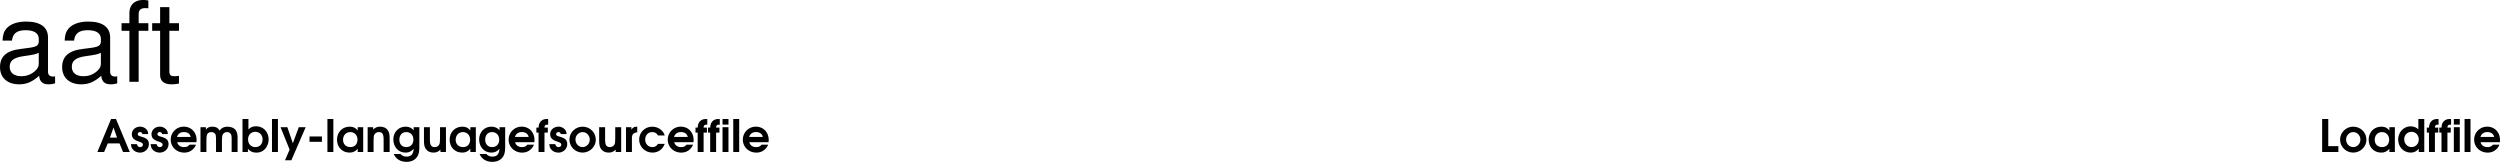 <svg xmlns="http://www.w3.org/2000/svg" xmlns:xlink="http://www.w3.org/1999/xlink" width="447.467" height="28.969"><defs><path id="a" d="M.547 0h2.906v-1.047H1.641v-4.86H.547zm0 0"/><path id="b" d="M2.578-4.531C1.297-4.531.234-3.484.234-2.22.234-.938 1.297.11 2.594.11c1.281 0 2.36-1.046 2.36-2.296 0-1.313-1.032-2.344-2.376-2.344zm.016.968c.703 0 1.281.61 1.281 1.344 0 .75-.578 1.344-1.281 1.344-.719 0-1.281-.594-1.281-1.36 0-.718.578-1.328 1.28-1.328zm0 0"/><path id="c" d="M4.922-4.438h-.984v.594c-.36-.484-.797-.687-1.438-.687-1.313 0-2.266.984-2.266 2.328C.234-.86 1.172.109 2.47.109c.625 0 1.047-.203 1.469-.687V0h.984zm-2.313.875c.766 0 1.297.579 1.297 1.376 0 .328-.125.687-.312.921-.219.25-.563.391-.969.391-.781 0-1.313-.531-1.313-1.297 0-.812.532-1.39 1.297-1.39zm0 0"/><path id="d" d="M4.906-5.906H3.844v1.86c-.313-.345-.828-.548-1.375-.548-1.25 0-2.235 1.047-2.235 2.375C.234-.906 1.204.11 2.47.11c.594 0 1.031-.203 1.453-.687V0h.984ZM2.61-3.61c.75 0 1.313.578 1.313 1.375 0 .765-.563 1.359-1.297 1.359s-1.313-.61-1.313-1.39c0-.766.563-1.344 1.297-1.344zm0 0"/><path id="e" d="M.469 0H1.53v-3.469h.594v-.89H1.53c0-.407.14-.532.563-.532h.094v-1c-.126-.015-.172-.015-.266-.015-.453 0-.828.156-1.11.484-.218.266-.296.516-.343 1.063h-.39v.89h.39Zm0 0"/><path id="f" d="M.438 0H1.5v-4.438H.437Zm0-4.906H1.5v-1H.437Zm0 0"/><path id="g" d="M.438 0H1.5v-5.906H.437Zm0 0"/><path id="h" d="M4.828-1.75c.031-.156.031-.25.031-.406 0-1.375-.968-2.375-2.28-2.375A2.318 2.318 0 0 0 .233-2.203C.234-.906 1.281.109 2.641.109c.734 0 1.296-.265 1.765-.812.157-.203.282-.39.344-.61H3.594c-.281.329-.531.438-.985.438-.625 0-1.093-.328-1.218-.875zM1.36-2.688c.172-.562.594-.874 1.235-.874.656 0 1.094.312 1.219.874zm0 0"/><path id="i" d="M.063 0h1.203l.656-1.531h2.11L4.655 0H5.86L3.391-5.906h-.875zm2.25-2.578.64-1.797.625 1.797zm0 0"/><path id="j" d="M.156-1.406c.047.437.11.656.297.89.281.391.781.625 1.328.625.875 0 1.578-.671 1.578-1.515 0-.672-.328-1.032-1.234-1.297-.438-.14-.438-.14-.547-.188-.125-.062-.203-.171-.203-.296 0-.22.172-.376.406-.376.235 0 .375.126.422.36h1.031c-.015-.375-.093-.61-.312-.844a1.533 1.533 0 0 0-1.14-.484c-.829 0-1.47.593-1.47 1.343 0 .657.344 1.016 1.235 1.313.39.14.437.156.547.234.125.079.203.188.203.344 0 .234-.203.422-.485.422-.312 0-.484-.156-.593-.531Zm0 0"/><path id="k" d="M.438 0H1.5v-2.188c0-.437.031-.734.11-.921.124-.297.39-.454.765-.454.266 0 .516.11.672.282.125.172.172.437.172.844V0H4.28v-2.188c0-.5.047-.734.157-.953.14-.265.406-.421.75-.421.265 0 .484.093.625.28.14.157.203.407.203.845V0h1.062v-2.563c0-.53-.094-.968-.281-1.265-.281-.453-.844-.703-1.516-.703-.625 0-1.062.203-1.422.687-.296-.5-.687-.687-1.296-.687-.516 0-.844.14-1.157.515v-.421H.438Zm0 0"/><path id="l" d="M.438 0h.968v-.563c.453.485.875.672 1.532.672.687 0 1.234-.265 1.64-.78A2.53 2.53 0 0 0 5.11-2.25c0-1.344-.953-2.344-2.234-2.344-.594 0-.969.157-1.375.563v-1.875H.437Zm2.28-3.61c.766 0 1.313.563 1.313 1.376 0 .812-.531 1.359-1.281 1.359-.781 0-1.313-.563-1.313-1.375 0-.797.532-1.36 1.282-1.36zm0 0"/><path id="m" d="M.844 1.484h1.14l2.563-5.921H3.313L2.25-1.563l-.984-2.875H.046L1.673-.423zm0 0"/><path id="n" d="M.594-1.828h2.219v-.953H.592Zm0 0"/><path id="o" d="M.438 0H1.5v-2.094c0-.594.031-.844.172-1.062.172-.266.437-.406.781-.406.281 0 .5.093.64.28.141.188.204.516.204 1.11V0h1.078v-2.375c0-.797-.094-1.172-.328-1.516-.281-.421-.766-.64-1.39-.64-.5 0-.845.14-1.235.515v-.421H.438Zm0 0"/><path id="p" d="M3.875-4.438v.563c-.344-.438-.813-.656-1.453-.656-1.25 0-2.188.968-2.188 2.281 0 1.375.922 2.36 2.188 2.36.625 0 1.031-.204 1.453-.688C3.828.375 3.422.828 2.625.828c-.484 0-.797-.125-1.11-.469H.314c.359.891 1.187 1.407 2.28 1.407.798 0 1.438-.282 1.845-.813.312-.406.453-.937.453-1.797v-3.594Zm-1.328.875c.75 0 1.281.547 1.281 1.36 0 .797-.5 1.328-1.265 1.328-.766 0-1.25-.516-1.25-1.328 0-.813.484-1.36 1.234-1.36zm0 0"/><path id="q" d="M4.375-4.438H3.312v2.094c0 .594-.046.875-.171 1.063-.157.265-.438.406-.797.406-.281 0-.485-.078-.625-.281-.157-.188-.219-.5-.219-1.11v-2.171H.437v2.375c0 .765.079 1.156.329 1.515.296.422.765.656 1.359.656.531 0 .86-.14 1.266-.53V0h.984Zm0 0"/><path id="r" d="M.438 0H1.5v-2.469c-.031-.656.313-1.015.953-1.047V-4.53h-.078c-.469 0-.688.125-.969.531v-.438H.438Zm0 0"/><path id="s" d="M3.61-1.453c-.266.406-.563.578-1.016.578-.735 0-1.281-.578-1.281-1.344 0-.797.515-1.344 1.265-1.344.485 0 .813.204 1.031.61h1.204c-.157-.453-.297-.672-.61-.953-.422-.406-1.016-.625-1.625-.625C1.266-4.531.234-3.516.234-2.22S1.297.11 2.61.11c1.032 0 1.829-.578 2.204-1.562zm0 0"/><path id="t" d="M10.703-.984c-.187.046-.265.046-.36.046-.577 0-.905-.296-.905-.828v-6.156c0-1.86-1.36-2.86-3.938-2.86-1.547 0-2.766.438-3.484 1.22-.47.546-.672 1.14-.72 2.187h1.688c.141-1.281.891-1.86 2.454-1.86 1.515 0 2.343.547 2.343 1.547v.454c-.015.718-.375.968-1.734 1.156-2.36.297-2.734.375-3.36.64C1.454-4.921.845-4 .845-2.64.844-.734 2.156.453 4.28.453 5.594.453 6.656 0 7.844-1.078 7.954 0 8.484.453 9.562.453c.36 0 .579-.031 1.141-.172zM7.781-3.297c0 .563-.156.89-.656 1.36-.688.625-1.5.937-2.484.937-1.297 0-2.063-.625-2.063-1.688 0-1.093.719-1.656 2.516-1.906 1.781-.25 2.125-.328 2.687-.593zm0 0"/><path id="u" d="M5.156-10.484H3.422v-1.641c0-.688.375-1.063 1.156-1.063.14 0 .203 0 .578.032v-1.39a3.975 3.975 0 0 0-.937-.095c-1.532 0-2.453.875-2.453 2.375v1.782H.359v1.359h1.407V0h1.656v-9.125h1.734Zm0 0"/><path id="v" d="M5.078-10.484H3.36v-2.875H1.703v2.875H.281v1.359h1.422v7.922c0 1.078.719 1.656 2.016 1.656.437 0 .797-.031 1.36-.14v-1.391C4.843-1.016 4.624-1 4.28-1c-.718 0-.922-.203-.922-.938v-7.187h1.72zm0 0"/></defs><g transform="translate(20.781 -770.547)"><use xlink:href="#a" width="100%" height="100%" x="394.306" y="797.75"/><use xlink:href="#b" width="100%" height="100%" x="397.826" y="797.75"/><use xlink:href="#c" width="100%" height="100%" x="402.946" y="797.75"/><use xlink:href="#d" width="100%" height="100%" x="408.226" y="797.75"/><use xlink:href="#e" width="100%" height="100%" x="413.506" y="797.75"/><use xlink:href="#e" width="100%" height="100%" x="415.746" y="797.75"/><use xlink:href="#f" width="100%" height="100%" x="417.986" y="797.75"/><use xlink:href="#g" width="100%" height="100%" x="419.906" y="797.75"/><use xlink:href="#h" width="100%" height="100%" x="421.826" y="797.75"/></g><g transform="translate(20.781 -770.547)"><use xlink:href="#i" width="100%" height="100%" x="-3.415" y="797.75"/><use xlink:href="#j" width="100%" height="100%" x="2.505" y="797.75"/><use xlink:href="#j" width="100%" height="100%" x="6.025" y="797.75"/><use xlink:href="#h" width="100%" height="100%" x="9.545" y="797.75"/><use xlink:href="#k" width="100%" height="100%" x="14.665" y="797.75"/><use xlink:href="#l" width="100%" height="100%" x="22.185" y="797.75"/><use xlink:href="#g" width="100%" height="100%" x="27.465" y="797.75"/><use xlink:href="#m" width="100%" height="100%" x="29.385" y="797.75"/><use xlink:href="#n" width="100%" height="100%" x="34.025" y="797.75"/><use xlink:href="#g" width="100%" height="100%" x="37.385" y="797.75"/><use xlink:href="#c" width="100%" height="100%" x="39.305" y="797.75"/><use xlink:href="#o" width="100%" height="100%" x="44.585" y="797.75"/><use xlink:href="#p" width="100%" height="100%" x="49.385" y="797.75"/><use xlink:href="#q" width="100%" height="100%" x="54.665" y="797.75"/><use xlink:href="#c" width="100%" height="100%" x="59.465" y="797.75"/><use xlink:href="#p" width="100%" height="100%" x="64.745" y="797.75"/><use xlink:href="#h" width="100%" height="100%" x="70.025" y="797.75"/><use xlink:href="#e" width="100%" height="100%" x="75.145" y="797.75"/><use xlink:href="#j" width="100%" height="100%" x="77.385" y="797.75"/><use xlink:href="#b" width="100%" height="100%" x="80.905" y="797.75"/><use xlink:href="#q" width="100%" height="100%" x="86.025" y="797.75"/><use xlink:href="#r" width="100%" height="100%" x="90.825" y="797.75"/><use xlink:href="#s" width="100%" height="100%" x="93.385" y="797.75"/><use xlink:href="#h" width="100%" height="100%" x="98.505" y="797.75"/><use xlink:href="#e" width="100%" height="100%" x="103.625" y="797.75"/><use xlink:href="#e" width="100%" height="100%" x="105.865" y="797.75"/><use xlink:href="#f" width="100%" height="100%" x="108.105" y="797.75"/><use xlink:href="#g" width="100%" height="100%" x="110.025" y="797.75"/><use xlink:href="#h" width="100%" height="100%" x="111.945" y="797.75"/></g><g transform="translate(20.781 -770.547)"><use xlink:href="#t" width="100%" height="100%" x="-21.625" y="785.188"/><use xlink:href="#t" width="100%" height="100%" x="-10.505" y="785.188"/><use xlink:href="#u" width="100%" height="100%" x=".615" y="785.188"/><use xlink:href="#v" width="100%" height="100%" x="6.175" y="785.188"/></g></svg>
